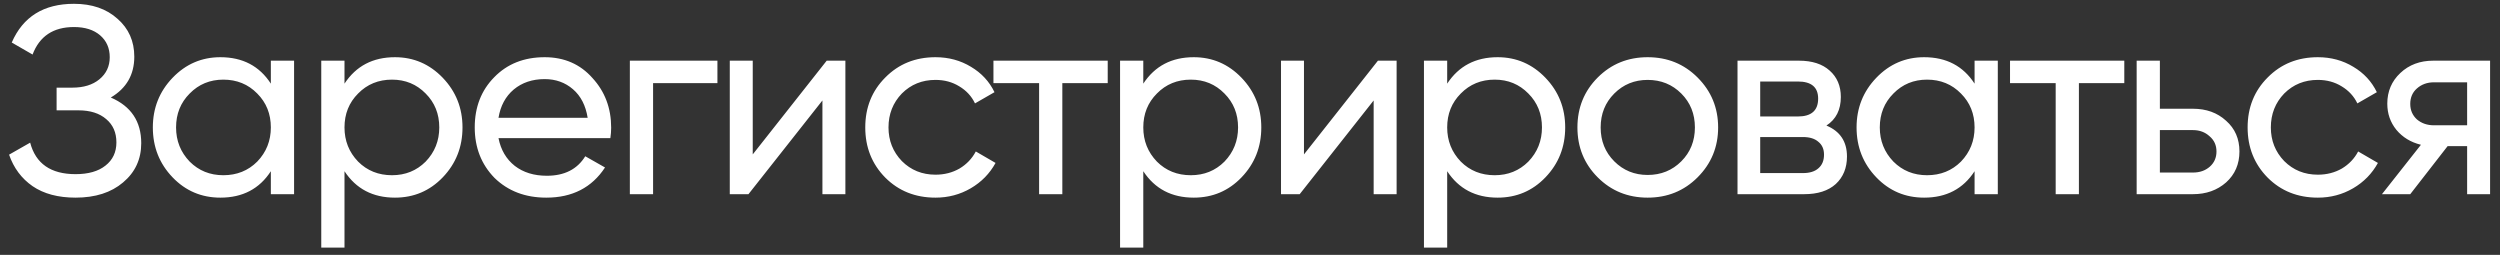 <?xml version="1.0" encoding="UTF-8"?> <svg xmlns="http://www.w3.org/2000/svg" width="206" height="21" viewBox="0 0 206 21" fill="none"><rect x="0" y="0" width="206" height="21" fill="#333333" stroke="none"/><path d="M9.13 8.036C10.802 8.755 11.638 10.009 11.638 11.798C11.638 13.118 11.139 14.196 10.142 15.032C9.159 15.868 7.854 16.286 6.226 16.286C4.789 16.286 3.608 15.971 2.684 15.34C1.775 14.709 1.129 13.844 0.748 12.744L2.486 11.754C2.941 13.485 4.187 14.35 6.226 14.35C7.282 14.35 8.103 14.115 8.69 13.646C9.291 13.177 9.592 12.539 9.592 11.732C9.592 10.925 9.313 10.287 8.756 9.818C8.199 9.334 7.436 9.092 6.468 9.092H4.664V7.222H5.962C6.886 7.222 7.627 6.995 8.184 6.54C8.756 6.071 9.042 5.462 9.042 4.714C9.042 3.966 8.778 3.365 8.25 2.91C7.722 2.455 7.003 2.228 6.094 2.228C4.393 2.228 3.256 2.983 2.684 4.494L0.968 3.504C1.892 1.377 3.601 0.314 6.094 0.314C7.575 0.314 8.771 0.725 9.68 1.546C10.604 2.353 11.066 3.394 11.066 4.67C11.066 6.151 10.421 7.273 9.13 8.036ZM22.318 6.892V5H24.232V16H22.318V14.108C21.379 15.56 19.993 16.286 18.16 16.286C16.605 16.286 15.293 15.729 14.222 14.614C13.137 13.485 12.594 12.113 12.594 10.5C12.594 8.901 13.137 7.537 14.222 6.408C15.307 5.279 16.62 4.714 18.16 4.714C19.993 4.714 21.379 5.44 22.318 6.892ZM18.402 14.438C19.517 14.438 20.448 14.064 21.196 13.316C21.944 12.539 22.318 11.6 22.318 10.5C22.318 9.385 21.944 8.454 21.196 7.706C20.448 6.943 19.517 6.562 18.402 6.562C17.302 6.562 16.378 6.943 15.63 7.706C14.882 8.454 14.508 9.385 14.508 10.5C14.508 11.6 14.882 12.539 15.63 13.316C16.378 14.064 17.302 14.438 18.402 14.438ZM32.544 4.714C34.084 4.714 35.397 5.279 36.482 6.408C37.567 7.537 38.11 8.901 38.11 10.5C38.11 12.113 37.567 13.485 36.482 14.614C35.411 15.729 34.099 16.286 32.544 16.286C30.725 16.286 29.339 15.56 28.386 14.108V20.4H26.472V5H28.386V6.892C29.339 5.44 30.725 4.714 32.544 4.714ZM32.302 14.438C33.402 14.438 34.326 14.064 35.074 13.316C35.822 12.539 36.196 11.6 36.196 10.5C36.196 9.385 35.822 8.454 35.074 7.706C34.326 6.943 33.402 6.562 32.302 6.562C31.187 6.562 30.256 6.943 29.508 7.706C28.76 8.454 28.386 9.385 28.386 10.5C28.386 11.6 28.76 12.539 29.508 13.316C30.256 14.064 31.187 14.438 32.302 14.438ZM50.294 11.38H41.076C41.266 12.348 41.714 13.111 42.418 13.668C43.122 14.211 44.002 14.482 45.058 14.482C46.51 14.482 47.566 13.947 48.226 12.876L49.854 13.8C48.768 15.457 47.155 16.286 45.014 16.286C43.283 16.286 41.86 15.743 40.746 14.658C39.66 13.543 39.118 12.157 39.118 10.5C39.118 8.828 39.653 7.449 40.724 6.364C41.794 5.264 43.18 4.714 44.882 4.714C46.495 4.714 47.808 5.286 48.82 6.43C49.846 7.545 50.36 8.909 50.36 10.522C50.36 10.801 50.338 11.087 50.294 11.38ZM44.882 6.518C43.87 6.518 43.019 6.804 42.33 7.376C41.655 7.948 41.237 8.725 41.076 9.708H48.424C48.262 8.696 47.859 7.911 47.214 7.354C46.568 6.797 45.791 6.518 44.882 6.518ZM51.9 5H59.116V6.848H53.814V16H51.9V5ZM62.026 12.722L68.12 5H69.66V16H67.768V8.278L61.674 16H60.134V5H62.026V12.722ZM77.084 16.286C75.427 16.286 74.048 15.736 72.948 14.636C71.848 13.521 71.298 12.143 71.298 10.5C71.298 8.857 71.848 7.486 72.948 6.386C74.048 5.271 75.427 4.714 77.084 4.714C78.169 4.714 79.144 4.978 80.01 5.506C80.875 6.019 81.52 6.716 81.946 7.596L80.34 8.52C80.061 7.933 79.629 7.464 79.042 7.112C78.47 6.76 77.817 6.584 77.084 6.584C75.984 6.584 75.06 6.958 74.312 7.706C73.579 8.469 73.212 9.4 73.212 10.5C73.212 11.585 73.579 12.509 74.312 13.272C75.06 14.02 75.984 14.394 77.084 14.394C77.817 14.394 78.477 14.225 79.064 13.888C79.65 13.536 80.098 13.067 80.406 12.48L82.034 13.426C81.55 14.306 80.868 15.003 79.988 15.516C79.108 16.029 78.14 16.286 77.084 16.286ZM81.86 5H91.276V6.848H87.536V16H85.622V6.848H81.86V5ZM98.365 4.714C99.905 4.714 101.218 5.279 102.303 6.408C103.388 7.537 103.931 8.901 103.931 10.5C103.931 12.113 103.388 13.485 102.303 14.614C101.232 15.729 99.92 16.286 98.365 16.286C96.546 16.286 95.16 15.56 94.207 14.108V20.4H92.293V5H94.207V6.892C95.16 5.44 96.546 4.714 98.365 4.714ZM98.123 14.438C99.223 14.438 100.147 14.064 100.895 13.316C101.643 12.539 102.017 11.6 102.017 10.5C102.017 9.385 101.643 8.454 100.895 7.706C100.147 6.943 99.223 6.562 98.123 6.562C97.008 6.562 96.077 6.943 95.329 7.706C94.581 8.454 94.207 9.385 94.207 10.5C94.207 11.6 94.581 12.539 95.329 13.316C96.077 14.064 97.008 14.438 98.123 14.438ZM107.447 12.722L113.541 5H115.081V16H113.189V8.278L107.095 16H105.555V5H107.447V12.722ZM123.406 4.714C124.946 4.714 126.259 5.279 127.344 6.408C128.43 7.537 128.972 8.901 128.972 10.5C128.972 12.113 128.43 13.485 127.344 14.614C126.274 15.729 124.961 16.286 123.406 16.286C121.588 16.286 120.202 15.56 119.248 14.108V20.4H117.334V5H119.248V6.892C120.202 5.44 121.588 4.714 123.406 4.714ZM123.164 14.438C124.264 14.438 125.188 14.064 125.936 13.316C126.684 12.539 127.058 11.6 127.058 10.5C127.058 9.385 126.684 8.454 125.936 7.706C125.188 6.943 124.264 6.562 123.164 6.562C122.05 6.562 121.118 6.943 120.37 7.706C119.622 8.454 119.248 9.385 119.248 10.5C119.248 11.6 119.622 12.539 120.37 13.316C121.118 14.064 122.05 14.438 123.164 14.438ZM139.88 14.614C138.766 15.729 137.394 16.286 135.766 16.286C134.138 16.286 132.767 15.729 131.652 14.614C130.538 13.499 129.98 12.128 129.98 10.5C129.98 8.872 130.538 7.501 131.652 6.386C132.767 5.271 134.138 4.714 135.766 4.714C137.394 4.714 138.766 5.271 139.88 6.386C141.01 7.515 141.574 8.887 141.574 10.5C141.574 12.113 141.01 13.485 139.88 14.614ZM135.766 14.416C136.866 14.416 137.79 14.042 138.538 13.294C139.286 12.546 139.66 11.615 139.66 10.5C139.66 9.385 139.286 8.454 138.538 7.706C137.79 6.958 136.866 6.584 135.766 6.584C134.681 6.584 133.764 6.958 133.016 7.706C132.268 8.454 131.894 9.385 131.894 10.5C131.894 11.615 132.268 12.546 133.016 13.294C133.764 14.042 134.681 14.416 135.766 14.416ZM150.497 10.346C151.626 10.815 152.191 11.666 152.191 12.898C152.191 13.837 151.883 14.592 151.267 15.164C150.651 15.721 149.785 16 148.671 16H143.171V5H148.231C149.316 5 150.159 5.271 150.761 5.814C151.377 6.357 151.685 7.083 151.685 7.992C151.685 9.048 151.289 9.833 150.497 10.346ZM148.143 6.716H145.041V9.598H148.143C149.257 9.598 149.815 9.107 149.815 8.124C149.815 7.185 149.257 6.716 148.143 6.716ZM145.041 14.262H148.561C149.118 14.262 149.543 14.13 149.837 13.866C150.145 13.602 150.299 13.228 150.299 12.744C150.299 12.289 150.145 11.937 149.837 11.688C149.543 11.424 149.118 11.292 148.561 11.292H145.041V14.262ZM162.705 6.892V5H164.619V16H162.705V14.108C161.766 15.56 160.38 16.286 158.547 16.286C156.992 16.286 155.679 15.729 154.609 14.614C153.523 13.485 152.981 12.113 152.981 10.5C152.981 8.901 153.523 7.537 154.609 6.408C155.694 5.279 157.007 4.714 158.547 4.714C160.38 4.714 161.766 5.44 162.705 6.892ZM158.789 14.438C159.903 14.438 160.835 14.064 161.583 13.316C162.331 12.539 162.705 11.6 162.705 10.5C162.705 9.385 162.331 8.454 161.583 7.706C160.835 6.943 159.903 6.562 158.789 6.562C157.689 6.562 156.765 6.943 156.017 7.706C155.269 8.454 154.895 9.385 154.895 10.5C154.895 11.6 155.269 12.539 156.017 13.316C156.765 14.064 157.689 14.438 158.789 14.438ZM165.626 5H175.042V6.848H171.302V16H169.388V6.848H165.626V5ZM177.974 8.96H180.702C181.802 8.96 182.711 9.29 183.43 9.95C184.163 10.595 184.53 11.439 184.53 12.48C184.53 13.521 184.163 14.372 183.43 15.032C182.696 15.677 181.787 16 180.702 16H176.06V5H177.974V8.96ZM177.974 14.218H180.702C181.259 14.218 181.721 14.057 182.088 13.734C182.454 13.411 182.638 12.993 182.638 12.48C182.638 11.967 182.447 11.549 182.066 11.226C181.699 10.889 181.244 10.72 180.702 10.72H177.974V14.218ZM190.99 16.286C189.332 16.286 187.954 15.736 186.854 14.636C185.754 13.521 185.204 12.143 185.204 10.5C185.204 8.857 185.754 7.486 186.854 6.386C187.954 5.271 189.332 4.714 190.99 4.714C192.075 4.714 193.05 4.978 193.916 5.506C194.781 6.019 195.426 6.716 195.852 7.596L194.246 8.52C193.967 7.933 193.534 7.464 192.948 7.112C192.376 6.76 191.723 6.584 190.99 6.584C189.89 6.584 188.966 6.958 188.218 7.706C187.484 8.469 187.118 9.4 187.118 10.5C187.118 11.585 187.484 12.509 188.218 13.272C188.966 14.02 189.89 14.394 190.99 14.394C191.723 14.394 192.383 14.225 192.97 13.888C193.556 13.536 194.004 13.067 194.312 12.48L195.94 13.426C195.456 14.306 194.774 15.003 193.894 15.516C193.014 16.029 192.046 16.286 190.99 16.286ZM200.497 5H205.183V16H203.291V12.04H201.685L198.605 16H196.273L199.485 11.93C198.649 11.725 197.974 11.314 197.461 10.698C196.962 10.082 196.713 9.363 196.713 8.542C196.713 7.53 197.072 6.687 197.791 6.012C198.509 5.337 199.411 5 200.497 5ZM200.563 10.324H203.291V6.782H200.563C200.005 6.782 199.536 6.951 199.155 7.288C198.788 7.611 198.605 8.036 198.605 8.564C198.605 9.077 198.788 9.503 199.155 9.84C199.536 10.163 200.005 10.324 200.563 10.324Z" fill="white"></path></svg> 